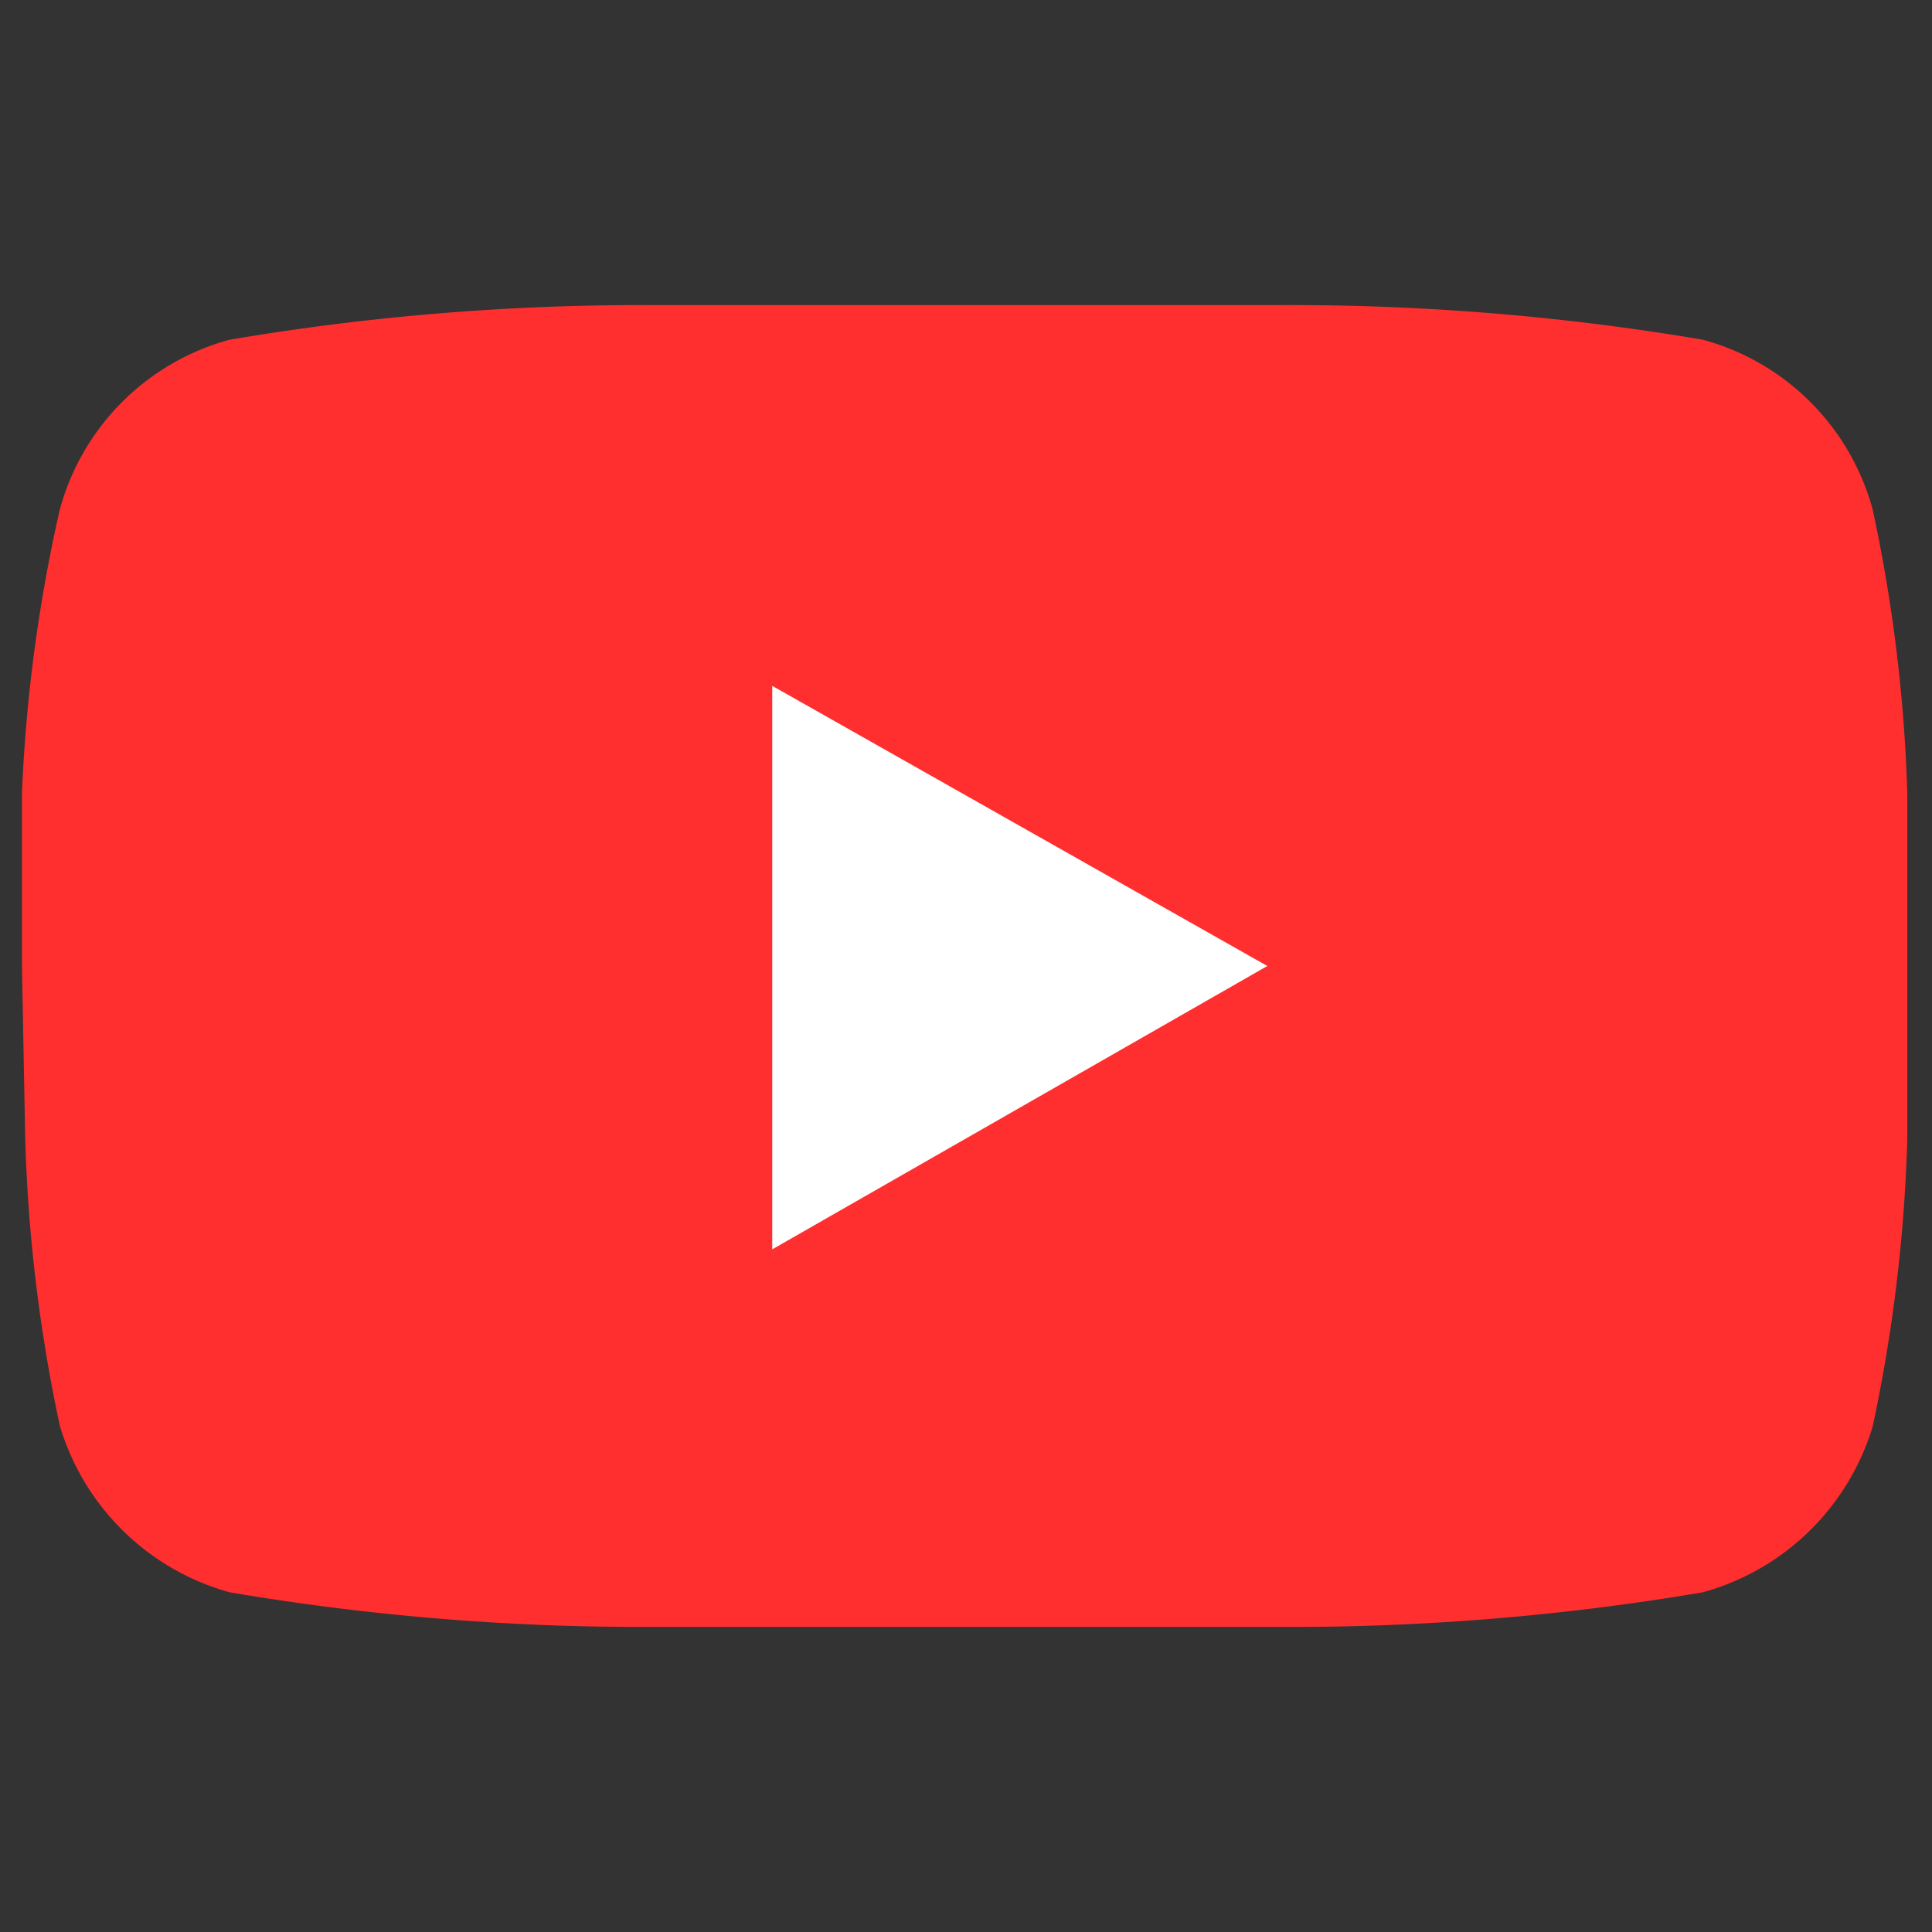 <svg width="24" height="24" viewBox="0 0 24 24" fill="none" xmlns="http://www.w3.org/2000/svg">
    <rect x="0" y="0" width="24" height="24" fill="#333333" stroke="none"/>
    <path fill="#fff" d="M7 7h10v10H7z"/>
    <path d="M23.263 6.33c.25 1.157.394 2.335.43 3.52v4.3a19.678 19.678 0 0 1-.43 3.57 3.05 3.05 0 0 1-2.11 2.06 30.525 30.525 0 0 1-5.24.43h-7.82a30.526 30.526 0 0 1-5.24-.43 3.05 3.05 0 0 1-2.11-2.07 19.68 19.68 0 0 1-.43-3.57L.273 12V9.85a19.46 19.46 0 0 1 .47-3.52 3 3 0 0 1 2.11-2.11 30.6 30.6 0 0 1 5.24-.43h7.82a30.6 30.6 0 0 1 5.24.43 3 3 0 0 1 2.11 2.11zm-13.67 9.19l6.15-3.52-6.15-3.48v7z" fill="#FF2F2F"/>
</svg>
